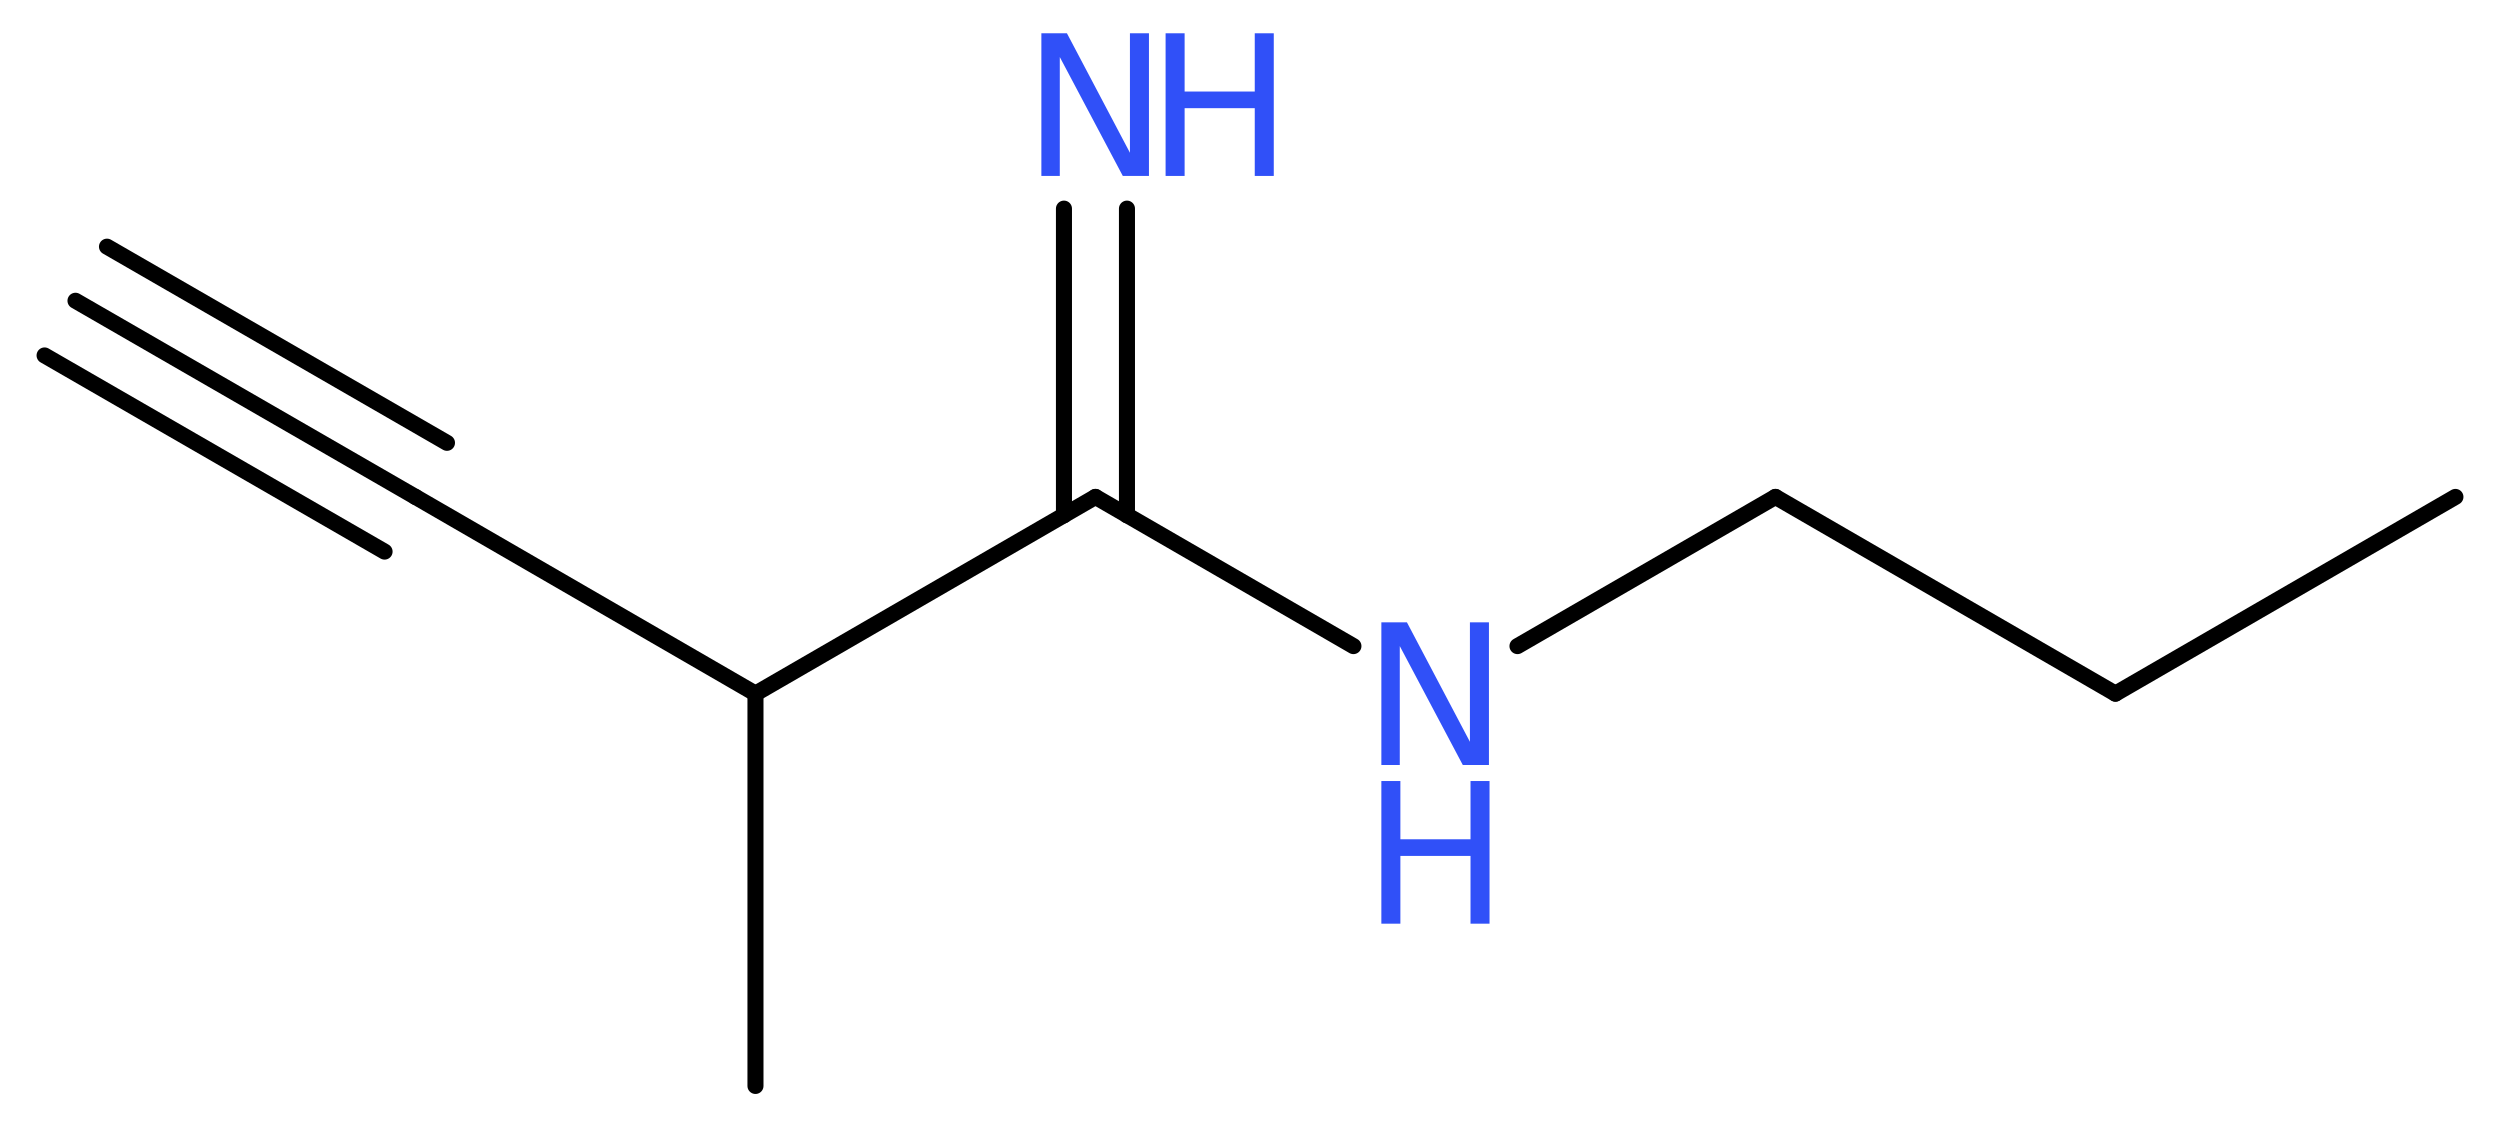 <?xml version='1.0' encoding='UTF-8'?>
<!DOCTYPE svg PUBLIC "-//W3C//DTD SVG 1.1//EN" "http://www.w3.org/Graphics/SVG/1.1/DTD/svg11.dtd">
<svg version='1.2' xmlns='http://www.w3.org/2000/svg' xmlns:xlink='http://www.w3.org/1999/xlink' width='42.06mm' height='18.97mm' viewBox='0 0 42.06 18.97'>
  <desc>Generated by the Chemistry Development Kit (http://github.com/cdk)</desc>
  <g stroke-linecap='round' stroke-linejoin='round' stroke='#000000' stroke-width='.27' fill='#3050F8'>
    <rect x='.0' y='.0' width='43.0' height='19.0' fill='#FFFFFF' stroke='none'/>
    <g id='mol1' class='mol'>
      <g id='mol1bnd1' class='bond'>
        <line x1='1.27' y1='5.06' x2='6.99' y2='8.36'/>
        <line x1='1.8' y1='4.15' x2='7.52' y2='7.45'/>
        <line x1='.75' y1='5.98' x2='6.47' y2='9.28'/>
      </g>
      <line id='mol1bnd2' class='bond' x1='6.99' y1='8.36' x2='12.71' y2='11.67'/>
      <line id='mol1bnd3' class='bond' x1='12.71' y1='11.67' x2='12.71' y2='18.27'/>
      <line id='mol1bnd4' class='bond' x1='12.71' y1='11.67' x2='18.43' y2='8.36'/>
      <g id='mol1bnd5' class='bond'>
        <line x1='17.9' y1='8.67' x2='17.9' y2='3.51'/>
        <line x1='18.96' y1='8.67' x2='18.96' y2='3.51'/>
      </g>
      <line id='mol1bnd6' class='bond' x1='18.43' y1='8.36' x2='22.77' y2='10.87'/>
      <line id='mol1bnd7' class='bond' x1='25.53' y1='10.87' x2='29.87' y2='8.36'/>
      <line id='mol1bnd8' class='bond' x1='29.87' y1='8.36' x2='35.59' y2='11.67'/>
      <line id='mol1bnd9' class='bond' x1='35.59' y1='11.67' x2='41.31' y2='8.36'/>
      <g id='mol1atm6' class='atom'>
        <path d='M17.52 .56h.43l1.06 2.01v-2.01h.32v2.4h-.44l-1.06 -2.0v2.0h-.31v-2.4z' stroke='none'/>
        <path d='M19.61 .56h.32v.98h1.18v-.98h.32v2.4h-.32v-1.14h-1.18v1.14h-.32v-2.4z' stroke='none'/>
      </g>
      <g id='mol1atm7' class='atom'>
        <path d='M23.24 10.47h.43l1.06 2.01v-2.01h.32v2.4h-.44l-1.06 -2.0v2.0h-.31v-2.4z' stroke='none'/>
        <path d='M23.24 13.14h.32v.98h1.18v-.98h.32v2.4h-.32v-1.14h-1.18v1.14h-.32v-2.4z' stroke='none'/>
      </g>
    </g>
  </g>
</svg>

